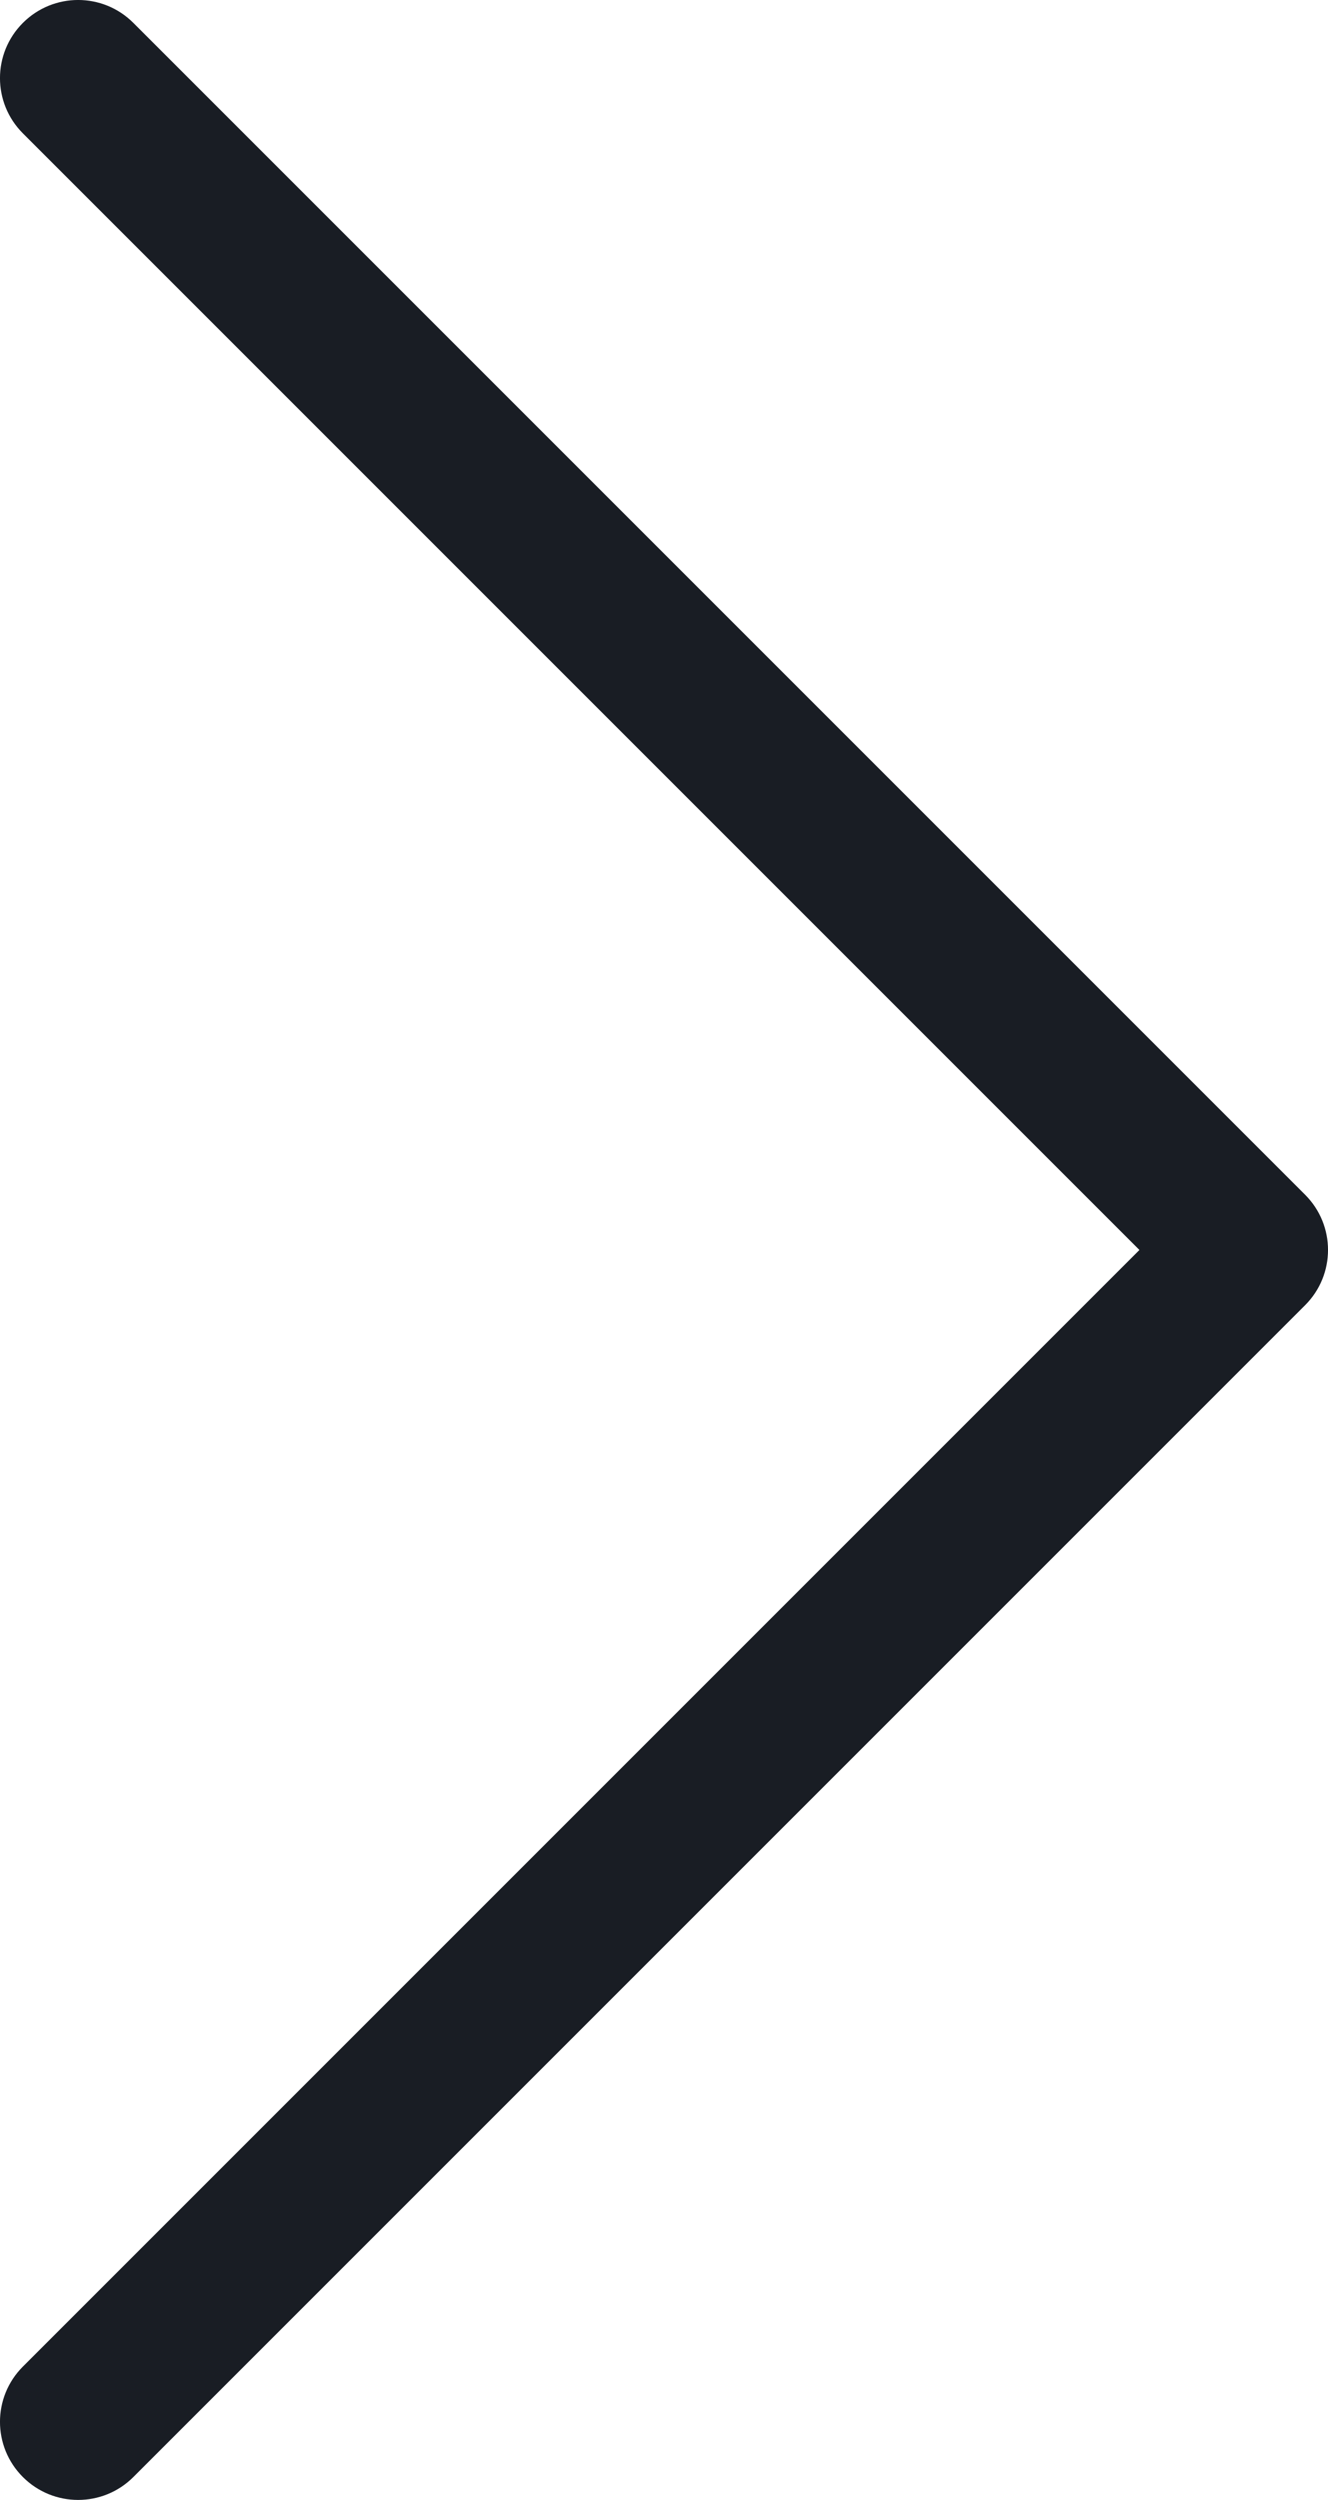 <svg viewBox="0 0 17 32" version="1.1" xmlns="http://www.w3.org/2000/svg" xmlns:xlink="http://www.w3.org/1999/xlink">
    <g id="Desktop-page" stroke="none" stroke-width="1" fill="none" fill-rule="evenodd">
        <g id="Home_Page_dark_5_product" transform="translate(-1393, -3484)" fill="#191D24">
            <g id="brand" transform="translate(0, 3440)">
                <path d="M1393.293,75.707 C1393.488,75.902 1393.744,76 1394,76 C1394.256,76 1394.512,75.902 1394.707,75.707 L1409.707,60.707 C1410.098,60.316 1410.098,59.684 1409.707,59.293 L1394.707,44.293 C1394.316,43.902 1393.684,43.902 1393.293,44.293 C1392.902,44.684 1392.902,45.316 1393.293,45.707 L1407.586,60 L1393.293,74.293 C1392.902,74.684 1392.902,75.317 1393.293,75.707 L1393.293,75.707 Z"
                      id="Shape"></path>
            </g>
        </g>
    </g>
</svg>